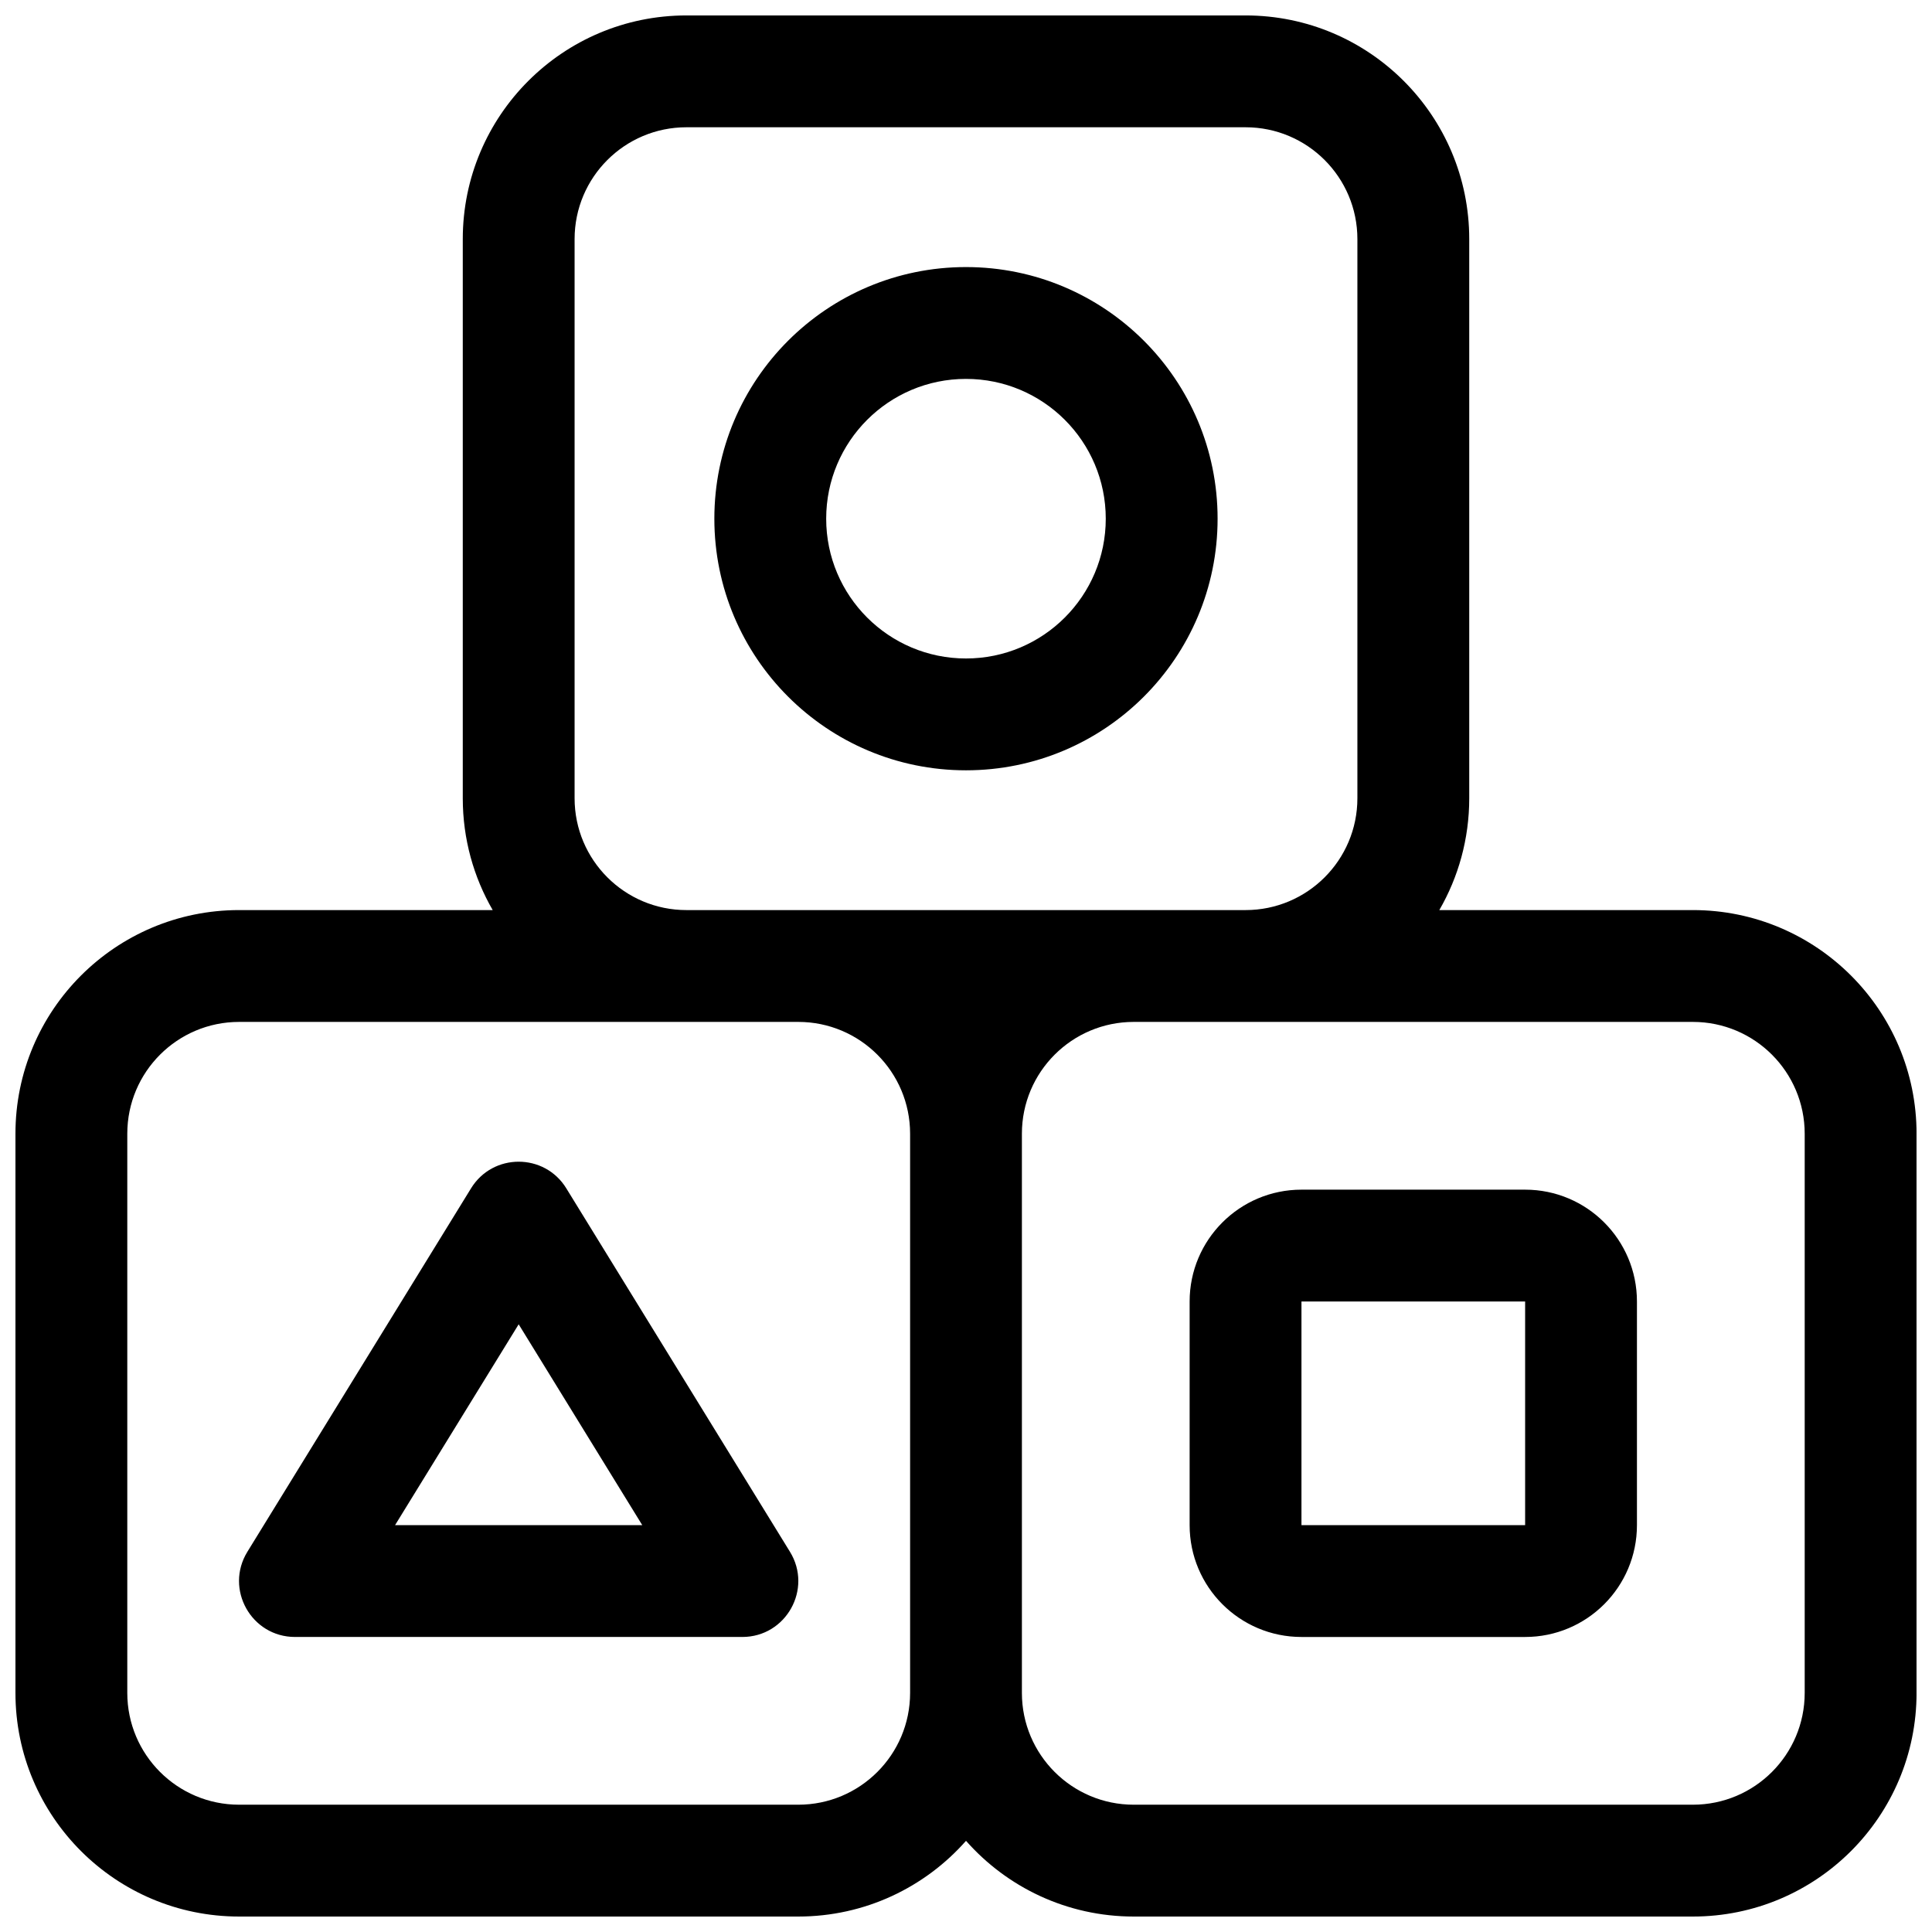 <?xml version="1.0" encoding="UTF-8"?>
<!-- Uploaded to: SVG Repo, www.svgrepo.com, Generator: SVG Repo Mixer Tools -->
<svg width="800px" height="800px" version="1.1" viewBox="144 144 512 512" xmlns="http://www.w3.org/2000/svg">
 <defs>
  <clipPath id="a">
   <path d="m148.09 148.09h503.81v503.81h-503.81z"/>
  </clipPath>
 </defs>
 <g clip-path="url(#a)">
  <path d="m274.57 385.18c-5.043-8.719-7.93-18.84-7.93-29.637v-148.18c0-32.738 26.539-59.273 59.273-59.273h148.18c32.734 0 59.27 26.535 59.27 59.273v148.18c0 10.797-2.887 20.918-7.93 29.637h67.203c32.734 0 59.27 26.539 59.27 59.273v148.18c0 32.734-26.535 59.27-59.27 59.27h-148.18c-17.703 0-33.594-7.762-44.453-20.066-10.863 12.305-26.754 20.066-44.457 20.066h-148.18c-32.738 0-59.273-26.535-59.273-59.27v-148.18c0-32.734 26.535-59.273 59.273-59.273zm-67.199 29.637c-16.371 0-29.637 13.27-29.637 29.637v148.18c0 16.367 13.266 29.633 29.637 29.633h148.18c16.371 0 29.637-13.266 29.637-29.633v-148.18c0-16.367-13.266-29.637-29.637-29.637zm118.54-237.09c-16.367 0-29.637 13.266-29.637 29.637v148.18c0 16.371 13.27 29.637 29.637 29.637h148.18c16.367 0 29.633-13.266 29.633-29.637v-148.18c0-16.371-13.266-29.637-29.633-29.637zm118.54 237.09c-16.367 0-29.637 13.27-29.637 29.637v148.18c0 16.367 13.27 29.633 29.637 29.633h148.18c16.367 0 29.633-13.266 29.633-29.633v-148.18c0-16.367-13.266-29.637-29.633-29.637zm-150.38 44.098 59.273 96.316c6.074 9.871-1.027 22.582-12.621 22.582h-118.54c-11.594 0-18.695-12.711-12.621-22.582l59.273-96.316c5.785-9.402 19.453-9.402 25.238 0zm-45.375 89.266h65.512l-32.754-53.227zm151.3-200.04c-36.828 0-66.684-29.855-66.684-66.68 0-36.828 29.855-66.684 66.684-66.684 36.824 0 66.68 29.855 66.68 66.684 0 36.824-29.855 66.68-66.68 66.68zm0-29.637c20.457 0 37.043-16.586 37.043-37.043 0-20.461-16.586-37.047-37.043-37.047-20.461 0-37.047 16.586-37.047 37.047 0 20.457 16.586 37.043 37.047 37.043zm88.906 140.77h59.273c16.367 0 29.633 13.27 29.633 29.637v59.273c0 16.367-13.266 29.633-29.633 29.633h-59.273c-16.367 0-29.637-13.266-29.637-29.633v-59.273c0-16.367 13.27-29.637 29.637-29.637zm0 29.637v59.273h59.273v-59.273z"/>
 </g>
</svg>